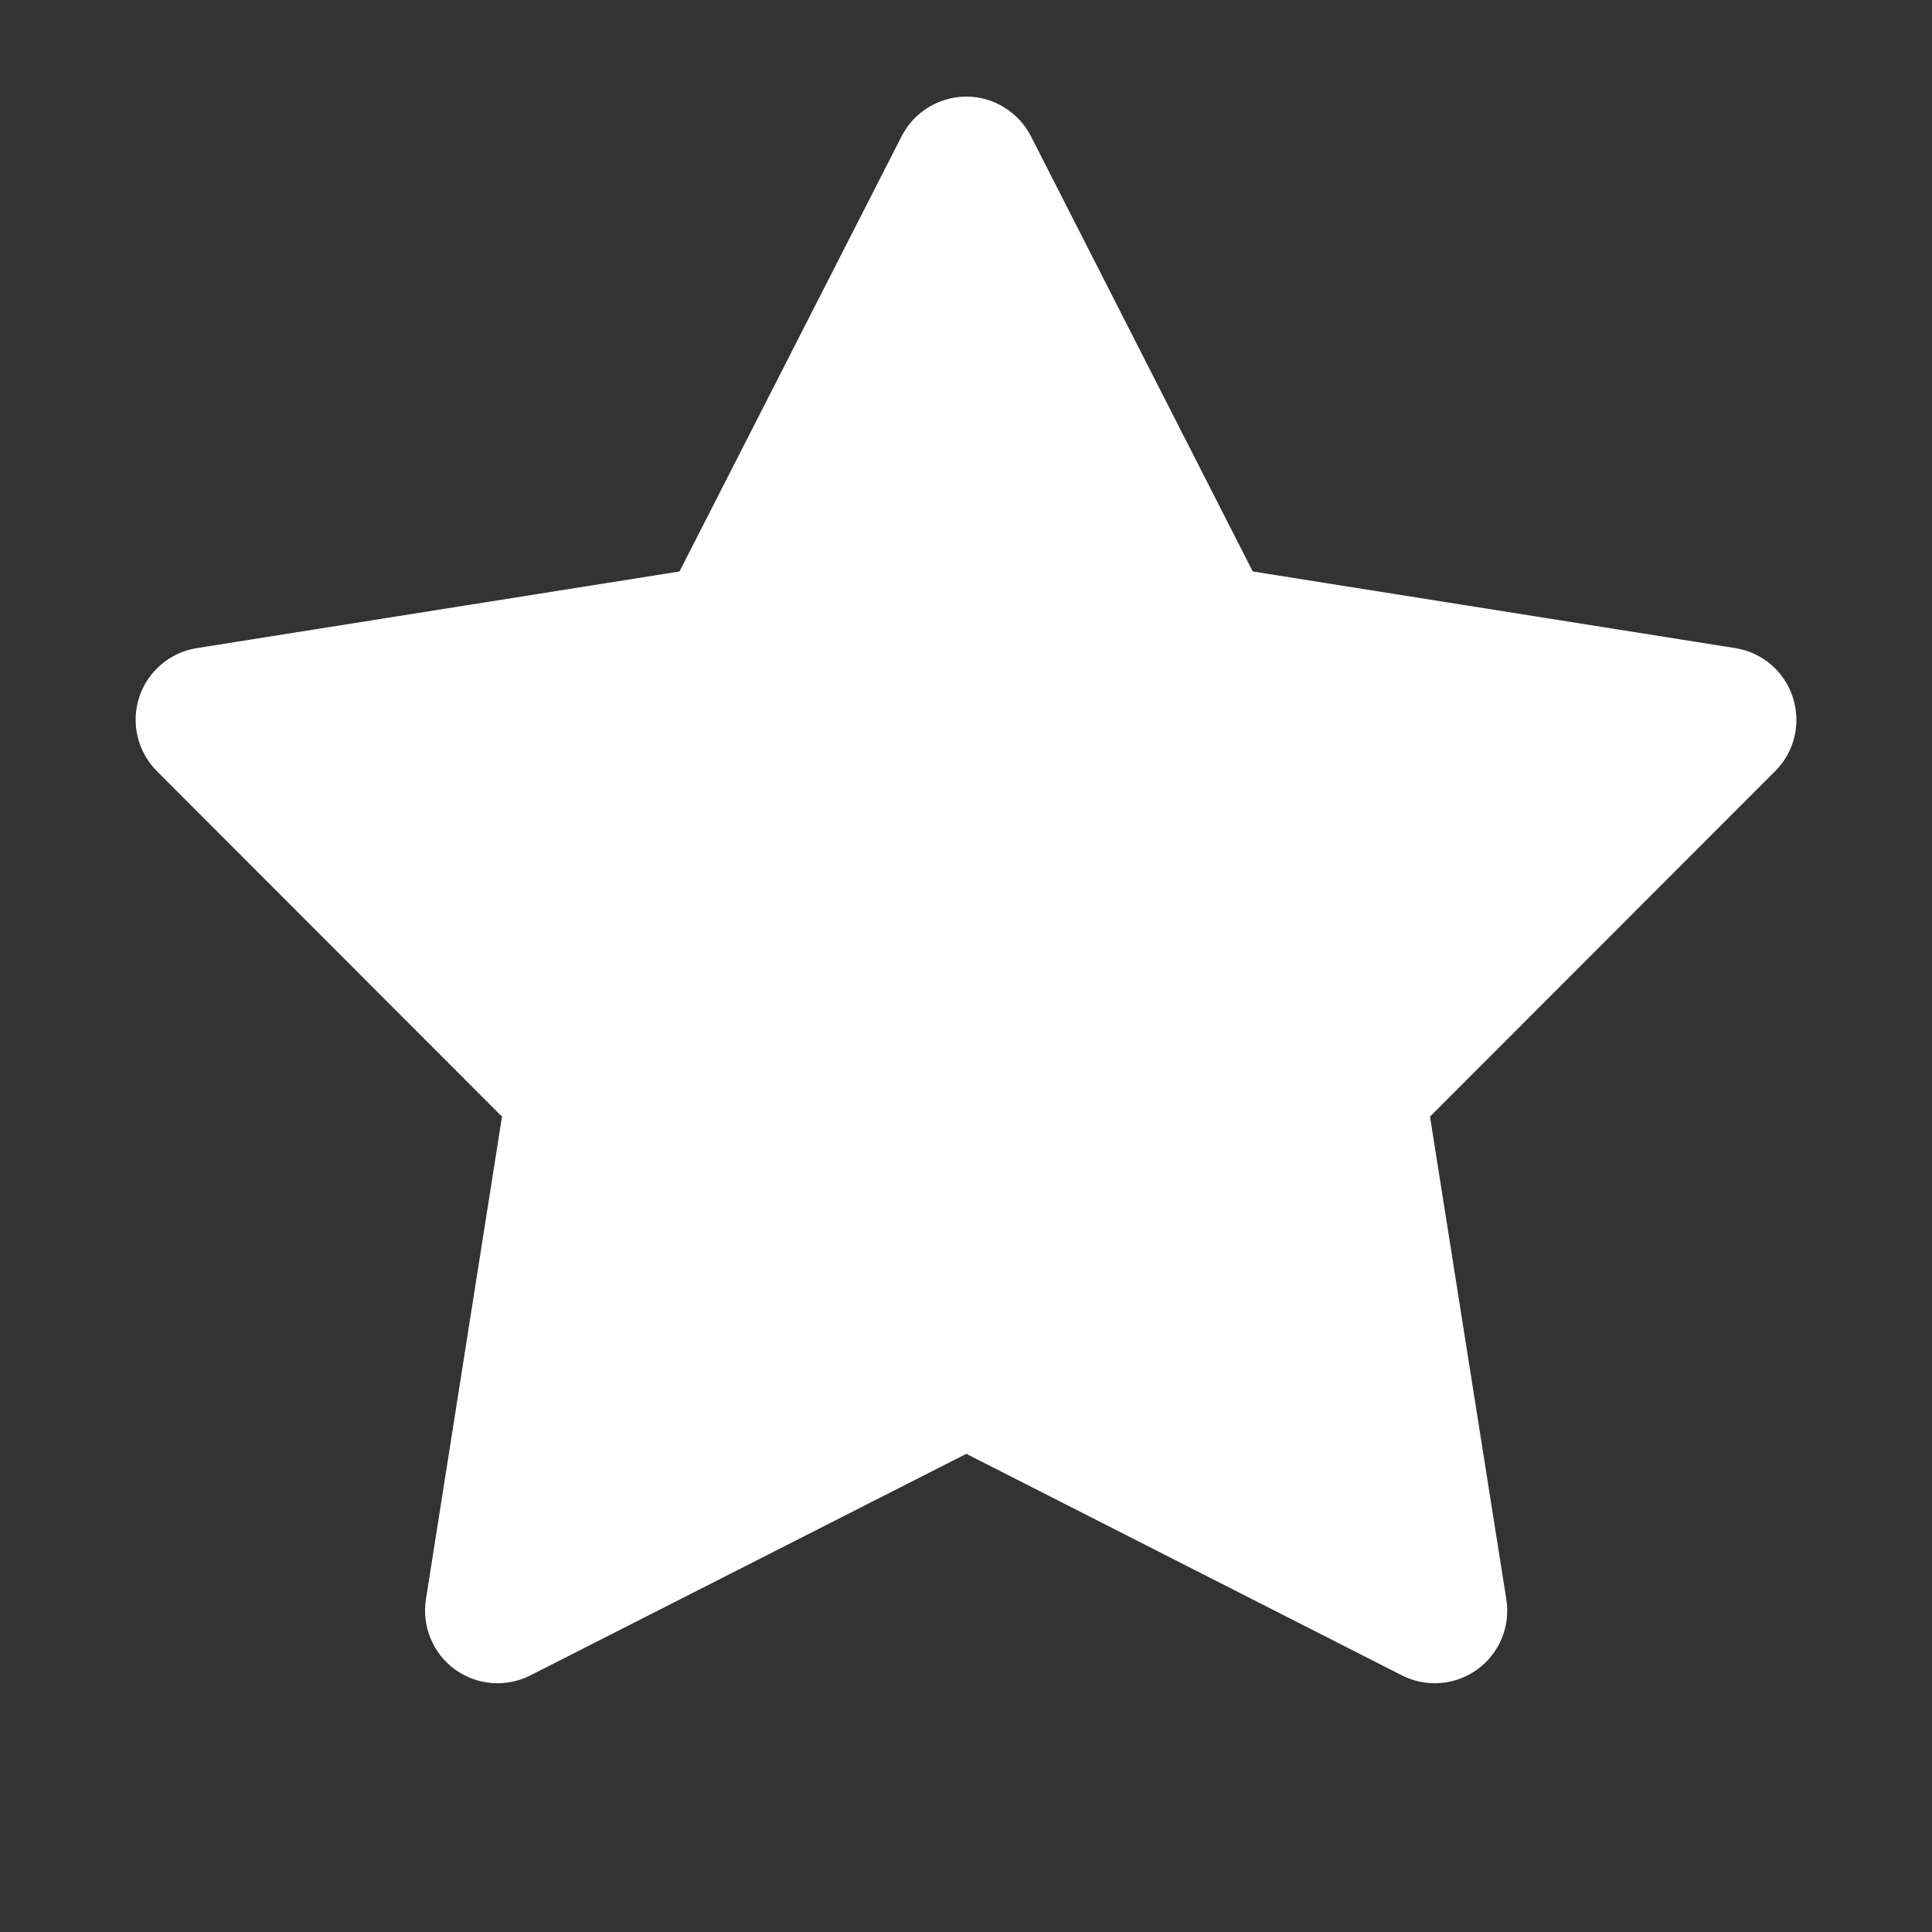 <svg width="24" height="24" viewBox="0 0 24 24" fill="none" xmlns="http://www.w3.org/2000/svg">
<rect x="0" y="0" width="24" height="24" fill="#333333" stroke="none"/>
<path d="M12.806 1.691C12.652 1.391 12.341 1.2 12.004 1.2C11.666 1.2 11.355 1.391 11.201 1.691L8.441 7.099L2.445 8.051C2.111 8.104 1.834 8.34 1.729 8.662C1.624 8.985 1.71 9.337 1.946 9.577L6.236 13.871L5.291 19.867C5.239 20.201 5.377 20.539 5.651 20.738C5.925 20.936 6.285 20.966 6.589 20.812L12.004 18.06L17.415 20.812C17.715 20.966 18.079 20.936 18.352 20.738C18.626 20.539 18.765 20.205 18.712 19.867L17.764 13.871L22.054 9.577C22.294 9.337 22.376 8.985 22.271 8.662C22.166 8.34 21.892 8.104 21.555 8.051L15.562 7.099L12.806 1.691Z" fill="white"/>
</svg>

